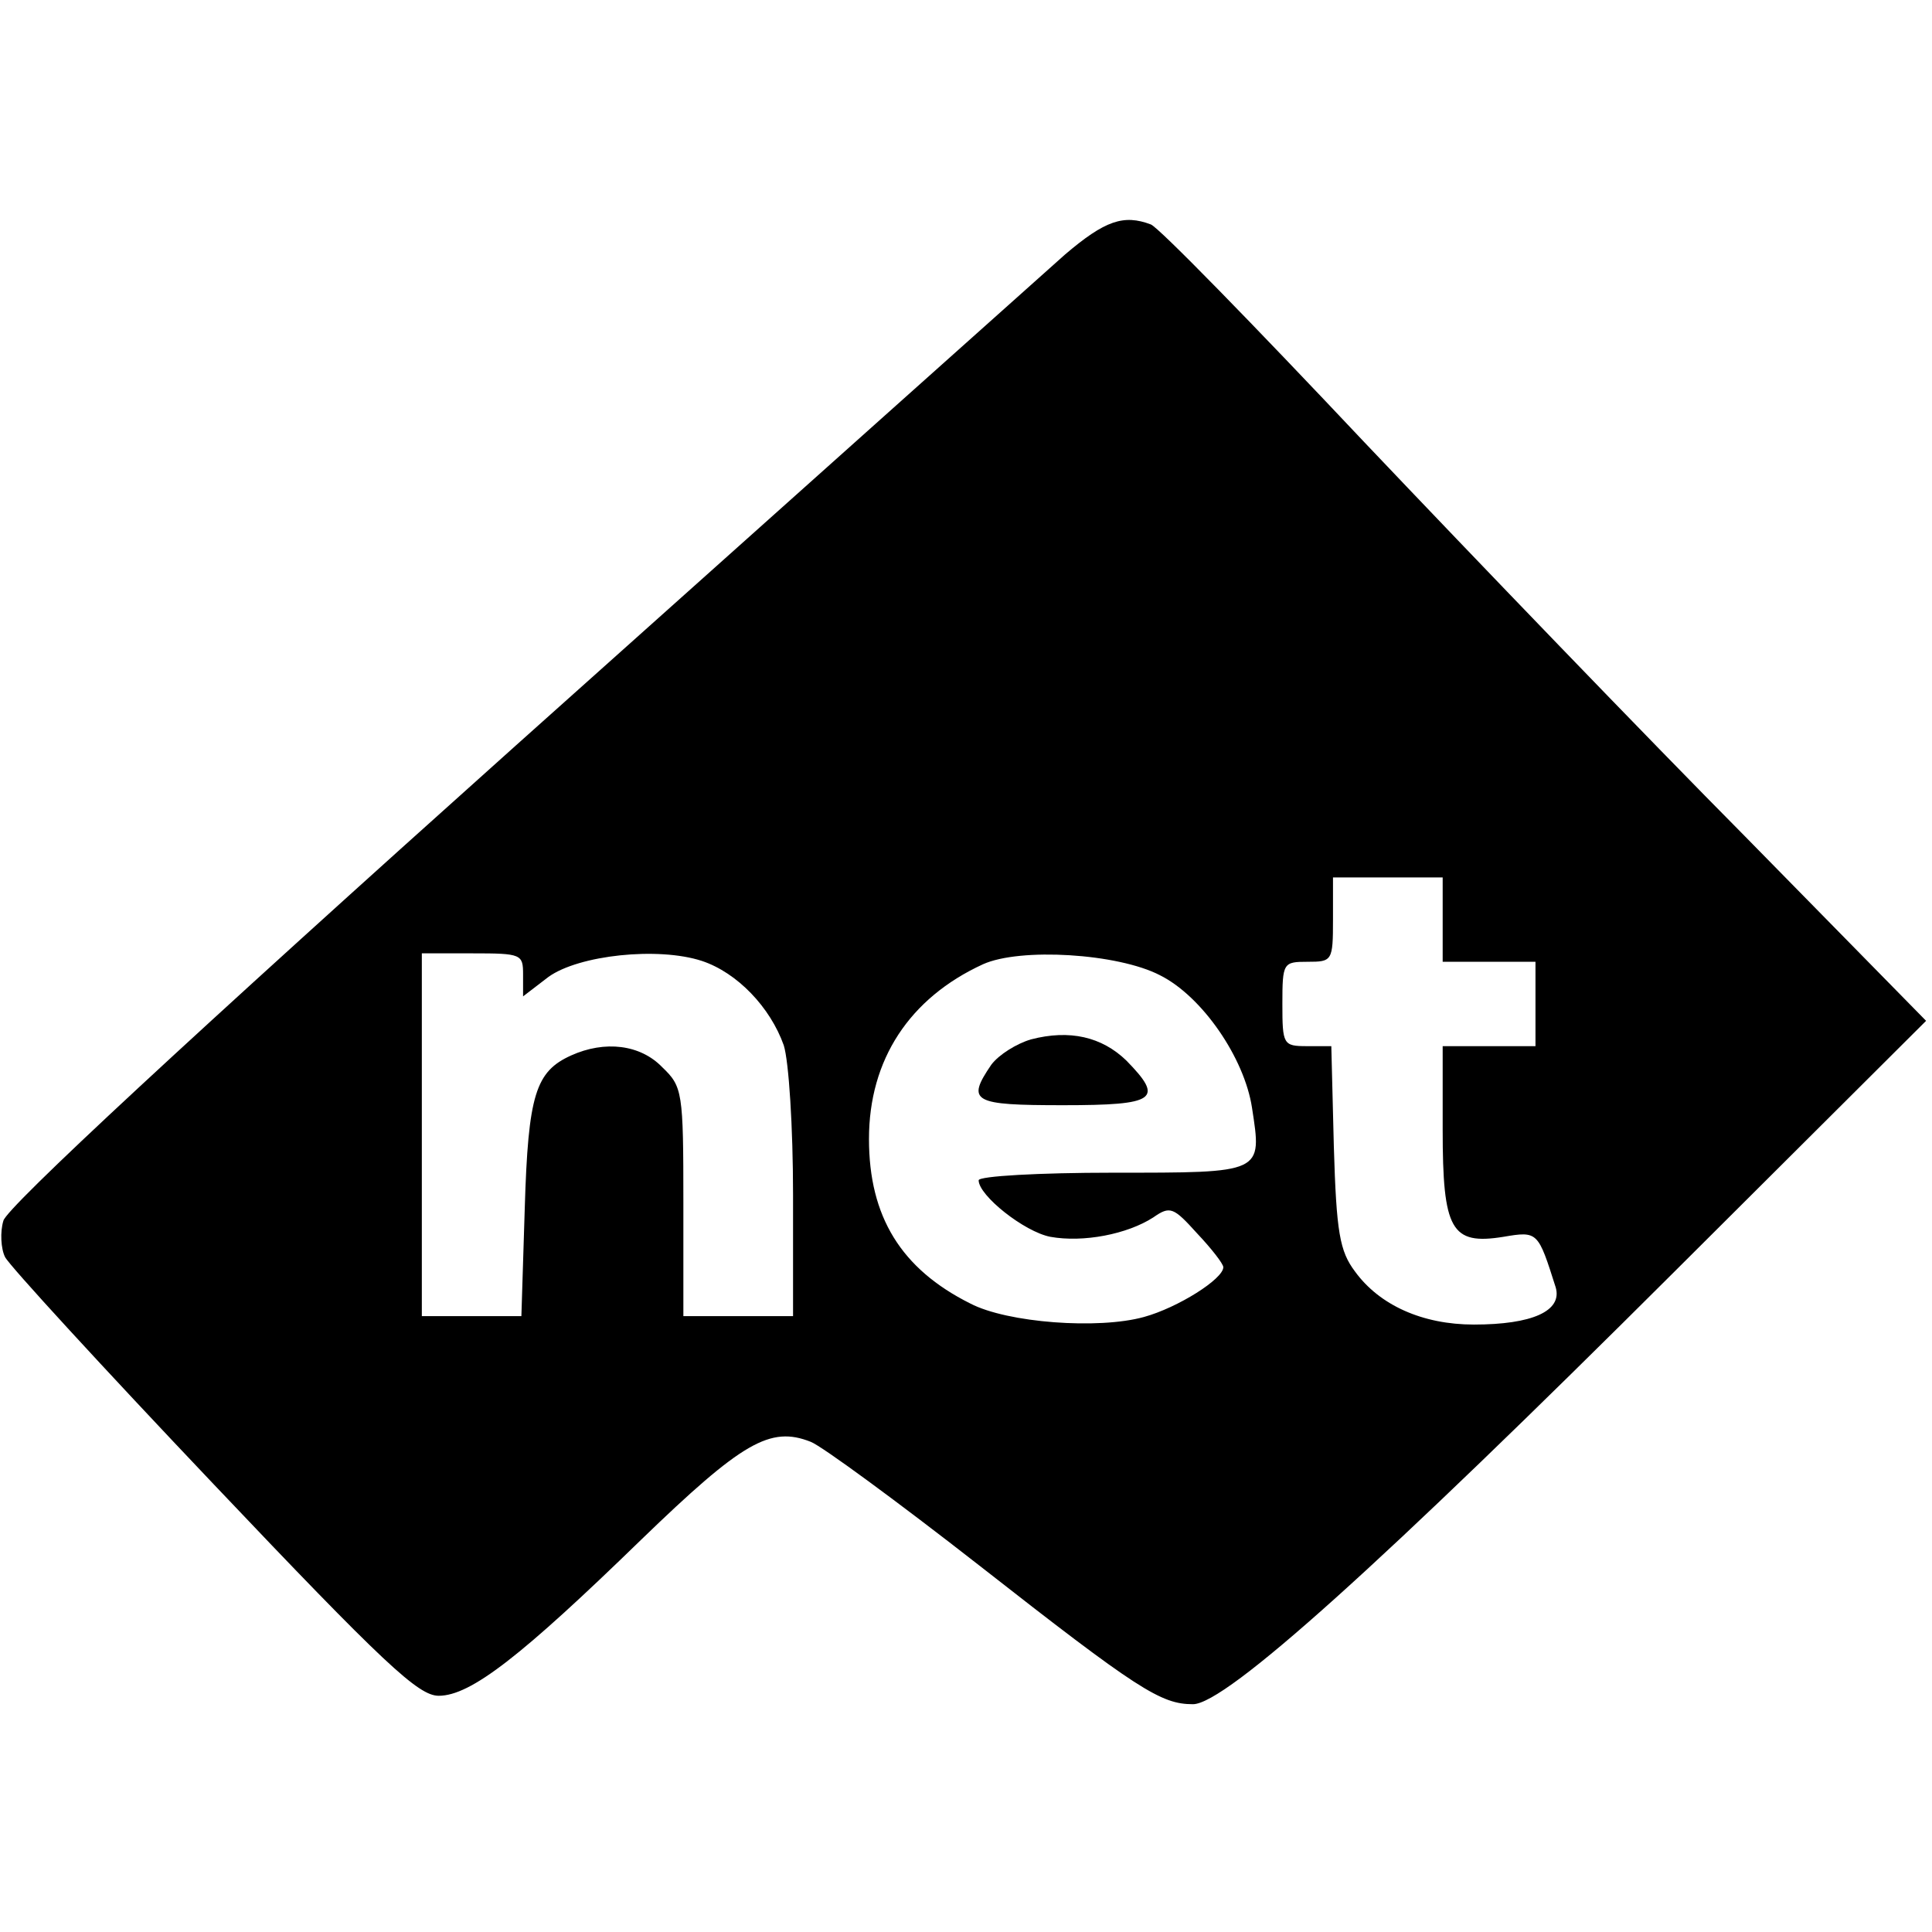 <?xml version="1.0" standalone="no"?>
<!DOCTYPE svg PUBLIC "-//W3C//DTD SVG 20010904//EN"
 "http://www.w3.org/TR/2001/REC-SVG-20010904/DTD/svg10.dtd">
<svg version="1.0" xmlns="http://www.w3.org/2000/svg"
 width="229pt" height="229pt" viewBox="0 0 229 229"
 preserveAspectRatio="xMidYMid meet">
<g transform="translate(0,229) scale(0.1,-0.1)"
fill="#000000" stroke="none">
<path d="M1262 1988 c-27 -24 -320 -286 -651 -582 -383 -343 -604 -548 -607
-563 -4 -13 -3 -33 2 -43 5 -10 116 -131 247 -269 203 -214 243 -251 267 -251
38 0 98 47 240 185 120 116 153 135 201 116 13 -5 103 -71 199 -146 189 -148
216 -165 254 -165 39 0 224 167 570 512 l299 298 -214 218 c-118 119 -321 330
-452 468 -131 139 -244 255 -253 258 -32 12 -54 5 -102 -36z m448 -788 l0 -50
55 0 55 0 0 -50 0 -50 -55 0 -55 0 0 -99 c0 -119 10 -137 72 -127 41 7 41 6
62 -60 8 -28 -28 -44 -97 -44 -61 0 -112 23 -141 63 -18 24 -22 46 -25 148
l-3 119 -29 0 c-28 0 -29 2 -29 50 0 49 1 50 30 50 29 0 30 1 30 50 l0 50 65
0 65 0 0 -50z m-1090 -65 l0 -26 30 23 c36 26 130 36 182 19 42 -14 81 -55 97
-100 6 -19 11 -97 11 -177 l0 -144 -65 0 -65 0 0 135 c0 131 -1 137 -25 160
-26 27 -68 32 -108 14 -42 -19 -51 -46 -55 -181 l-4 -128 -59 0 -59 0 0 215 0
215 60 0 c58 0 60 -1 60 -25z m755 -1 c50 -25 100 -98 109 -157 12 -78 14 -77
-165 -77 -87 0 -159 -4 -159 -9 0 -18 54 -61 85 -67 39 -7 91 3 122 23 20 14
24 12 52 -19 17 -18 31 -36 31 -40 0 -14 -54 -48 -94 -59 -54 -15 -162 -7
-206 16 -82 41 -120 103 -120 195 0 94 48 167 135 207 44 20 160 13 210 -13z"/>
<path d="M1222 1058 c-17 -5 -38 -18 -47 -30 -30 -44 -22 -48 85 -48 111 0
120 7 75 53 -29 28 -67 37 -113 25z"/>
</g>
</svg>
